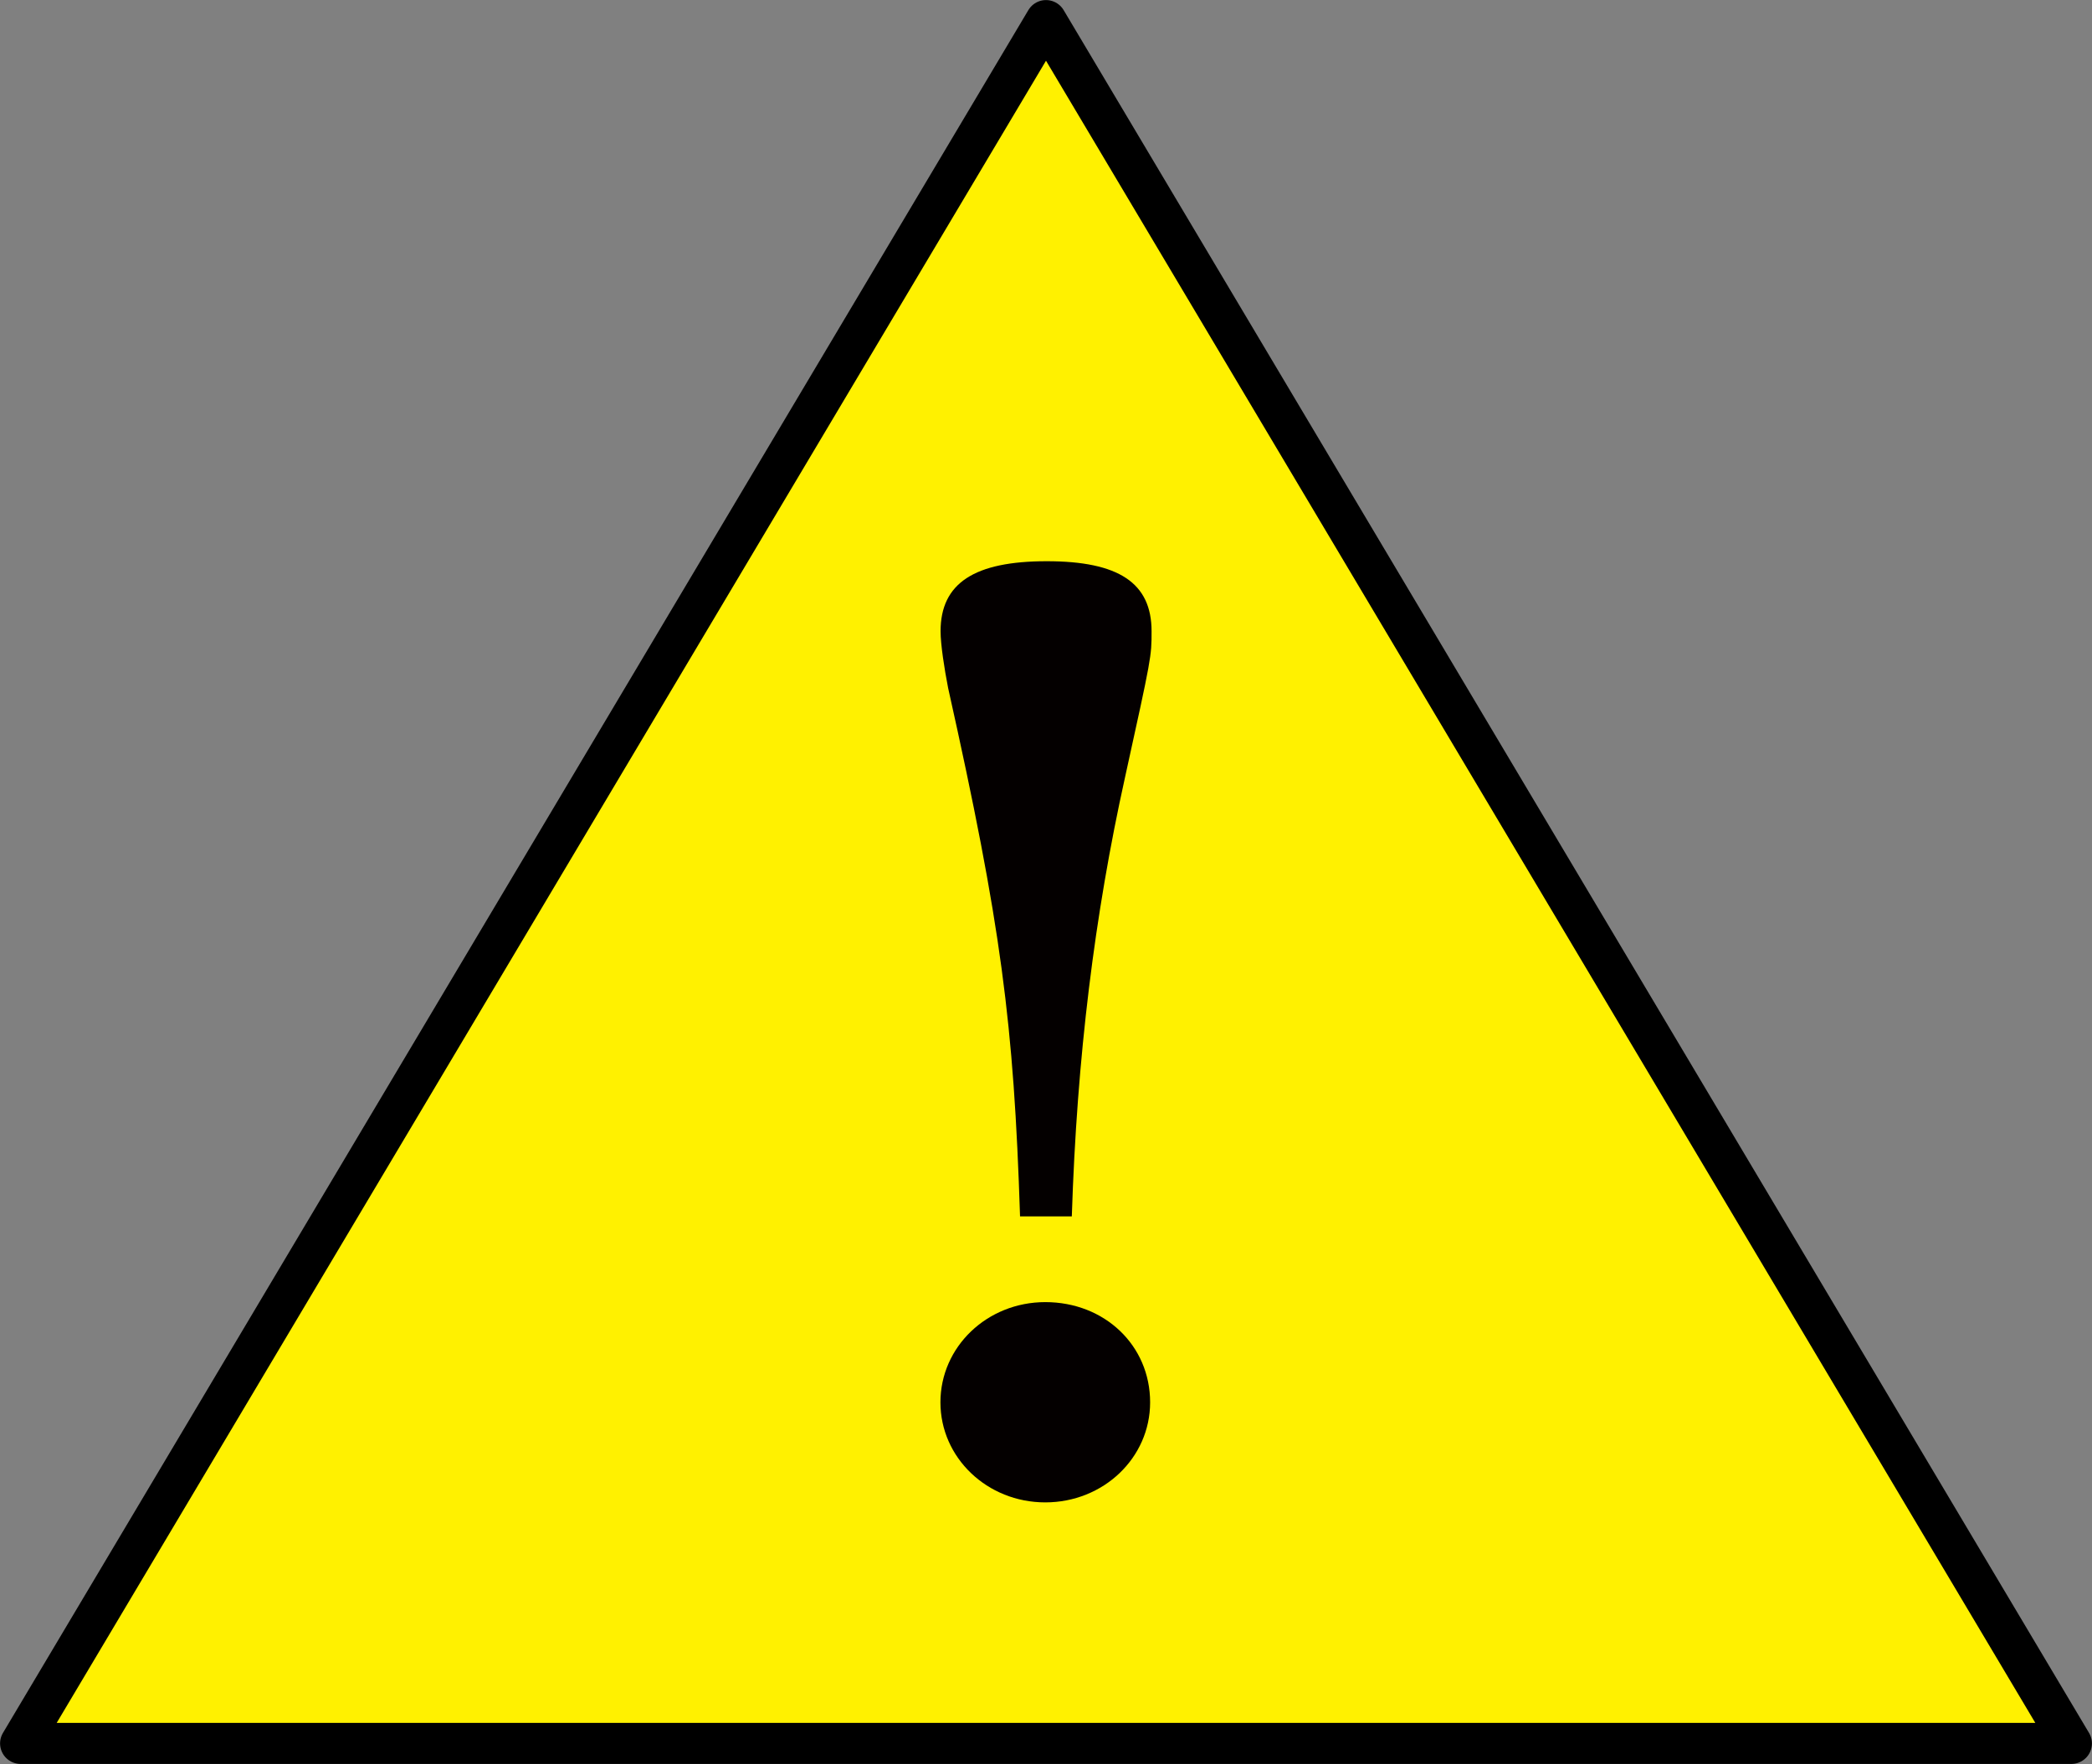 <?xml version="1.0" encoding="utf-8"?>
<!-- Generator: Adobe Illustrator 28.0.0, SVG Export Plug-In . SVG Version: 6.00 Build 0)  -->
<svg version="1.1" id="レイヤー_1" xmlns="http://www.w3.org/2000/svg" xmlns:xlink="http://www.w3.org/1999/xlink" x="0px"
	 y="0px" viewBox="0 0 14.426 12.164" style="enable-background:new 0 0 14.426 12.164;" xml:space="preserve">
<rect x="0" y="0" width="14.426" height="12.164" fill="#808080" stroke="none"/>
<style type="text/css">
	.st0{fill:#FFF100;stroke:#000000;stroke-width:0.283;stroke-linejoin:round;stroke-miterlimit:10;}
	.st1{fill:#040000;}
</style>
<g>
	<polygon class="st0" points="0.142,12.022 7.213,0.142 14.284,12.022 	"/>
	<g>
		<g>
			<path class="st1" d="M7.034,8.388C6.991,7.057,6.904,6.383,6.538,4.744
				C6.512,4.611,6.486,4.444,6.486,4.353c0-0.333,0.235-0.483,0.732-0.483
				c0.497,0,0.723,0.15,0.723,0.483c0,0.175,0,0.175-0.183,1.007
				C7.548,6.308,7.426,7.29,7.391,8.388H7.034z M7.931,9.67
				c0,0.383-0.322,0.69-0.723,0.69c-0.401,0-0.723-0.308-0.723-0.69
				c0-0.383,0.322-0.691,0.723-0.691C7.618,8.979,7.931,9.278,7.931,9.67z"/>
		</g>
	</g>
</g>
</svg>
